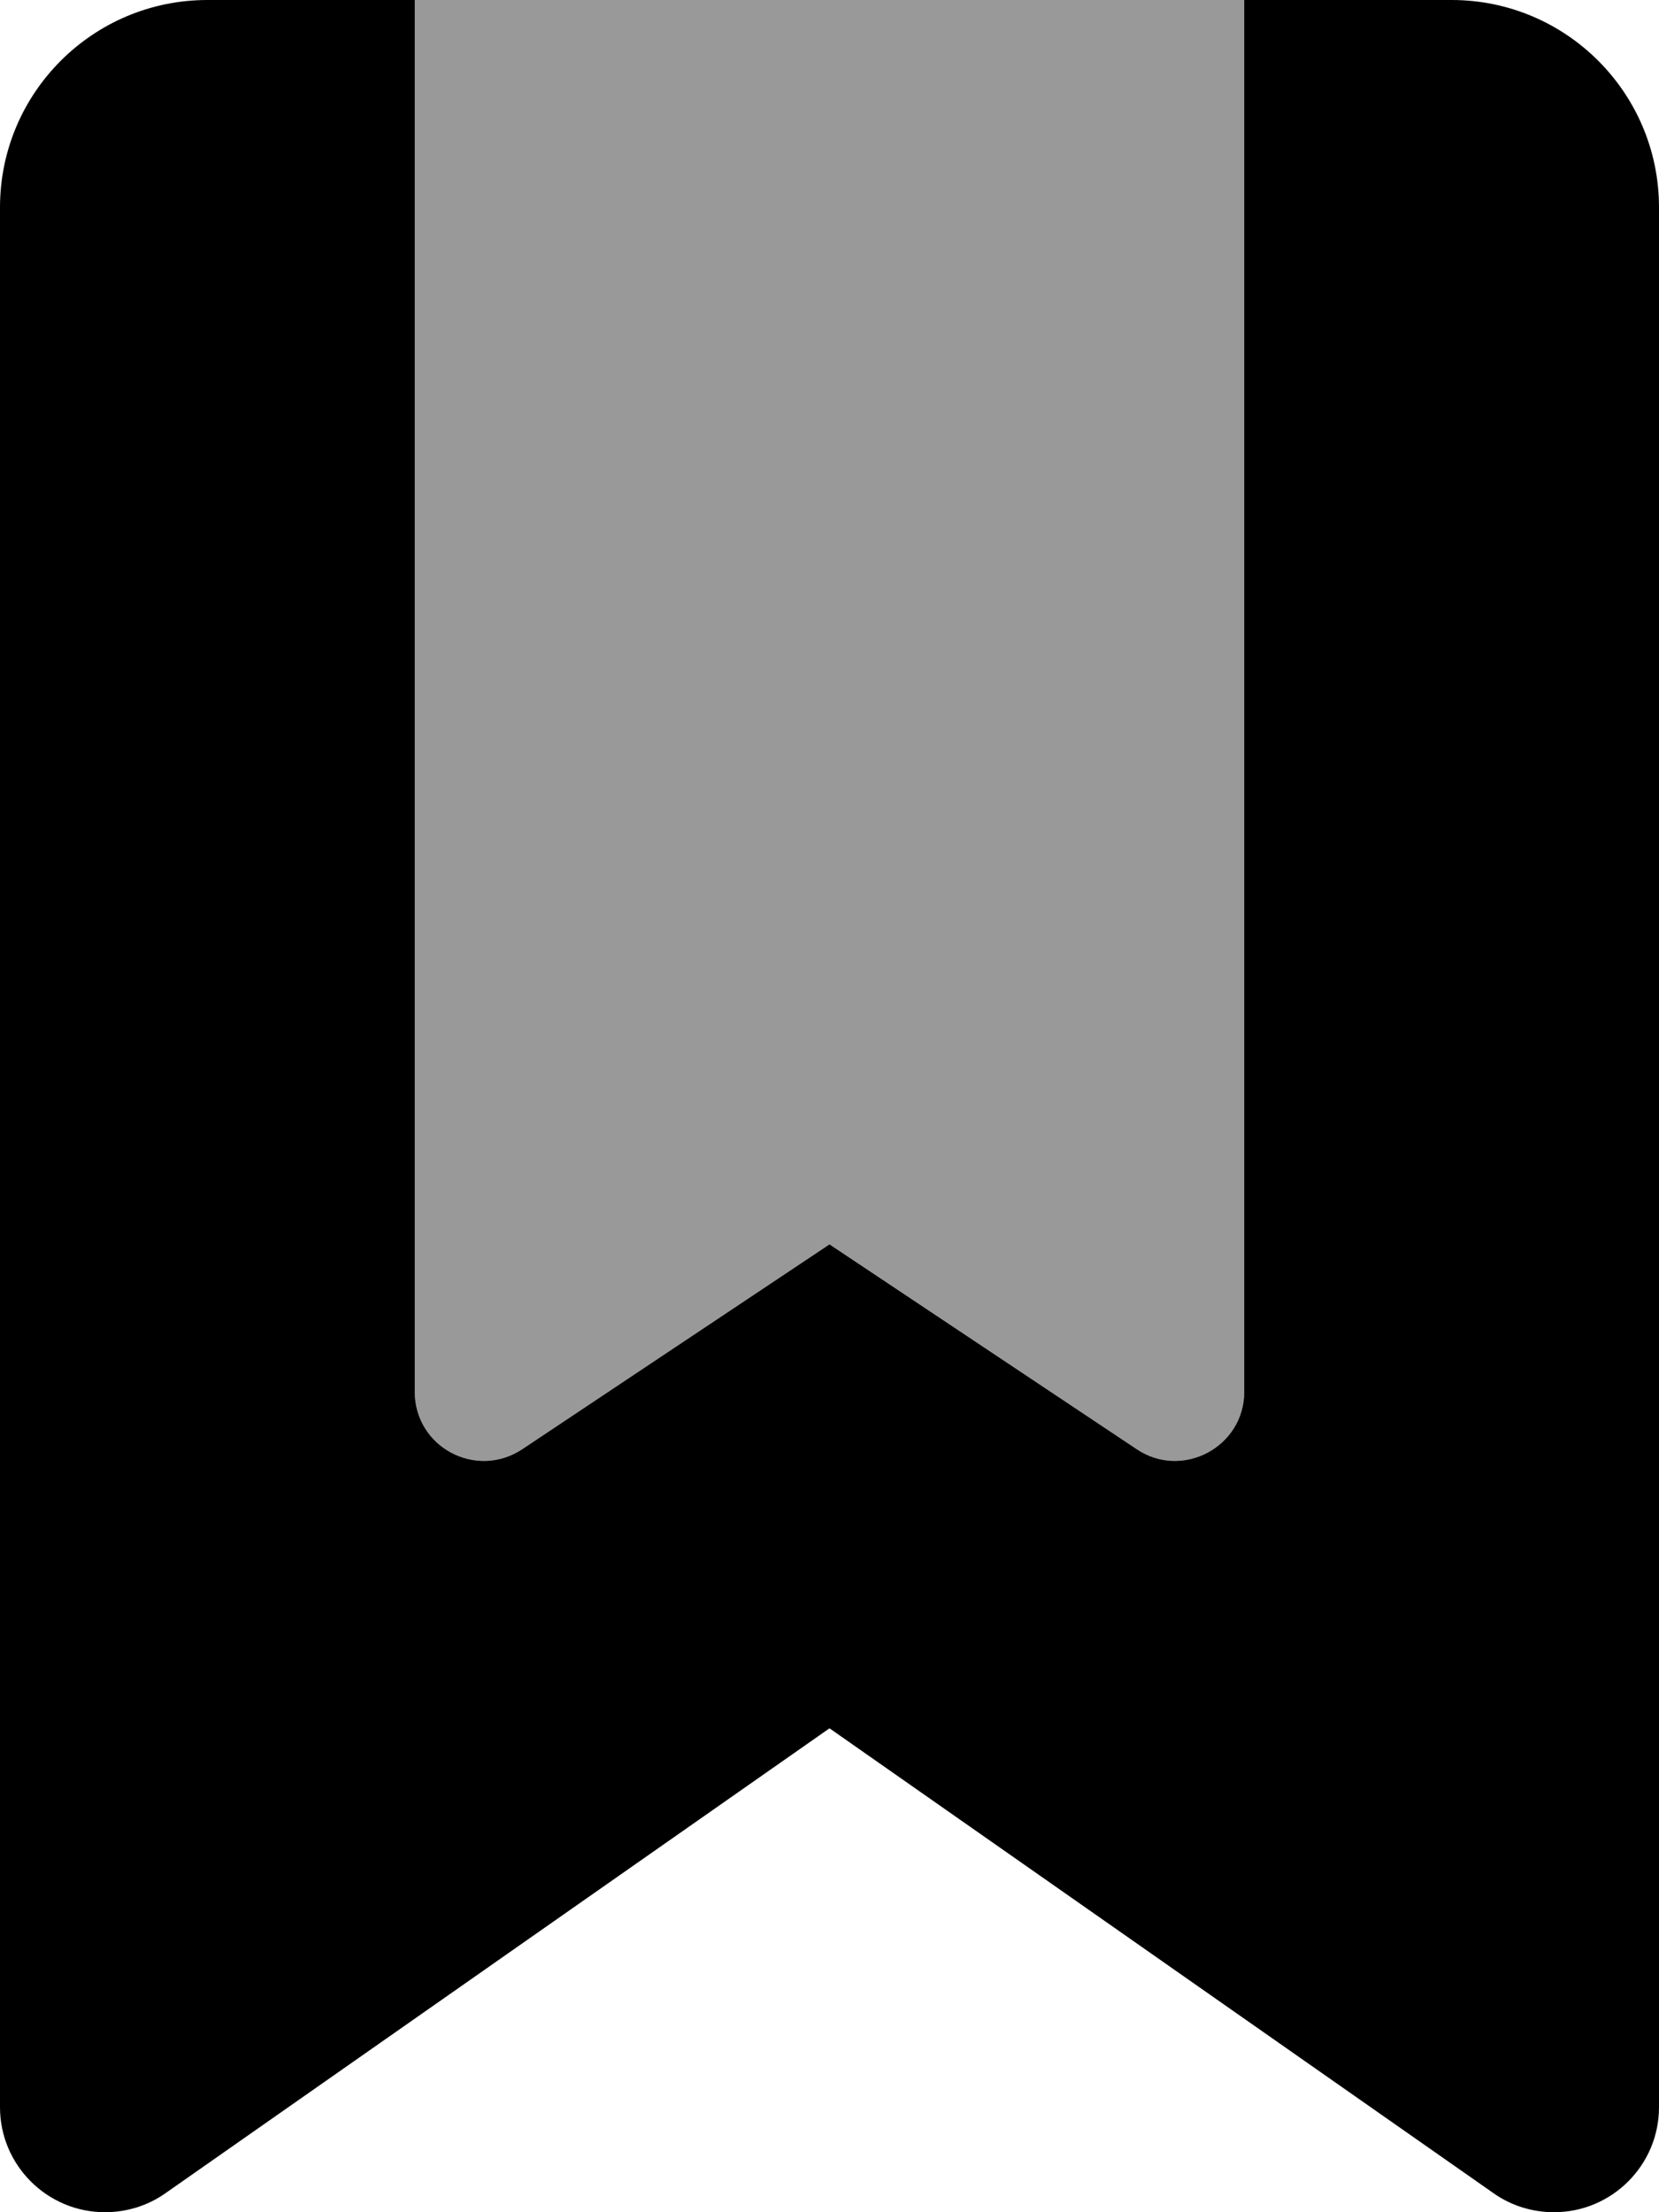 <svg xmlns="http://www.w3.org/2000/svg" viewBox="0 0 384 512"><!--! Font Awesome Pro 6.4.2 by @fontawesome - https://fontawesome.com License - https://fontawesome.com/license (Commercial License) Copyright 2023 Fonticons, Inc. --><defs><style>.fa-secondary{opacity:.4}</style></defs><path class="fa-primary" d="M0 487.7V48C0 21.5 21.5 0 48 0H96V322.1c0 12.8 14.2 20.4 24.9 13.3L192 288l71.1 47.4c10.6 7.1 24.9-.5 24.9-13.3V0h48c26.5 0 48 21.5 48 48V487.7c0 13.4-10.9 24.3-24.3 24.3c-5 0-9.9-1.5-14-4.4L192 400 38.3 507.6c-4.1 2.9-9 4.4-14 4.4C10.9 512 0 501.1 0 487.7z"/><path class="fa-secondary" d="M192 288l-71.1 47.4c-10.6 7.1-24.9-.5-24.9-13.3V0H288V322.1c0 12.8-14.2 20.4-24.9 13.3L192 288z"/></svg>